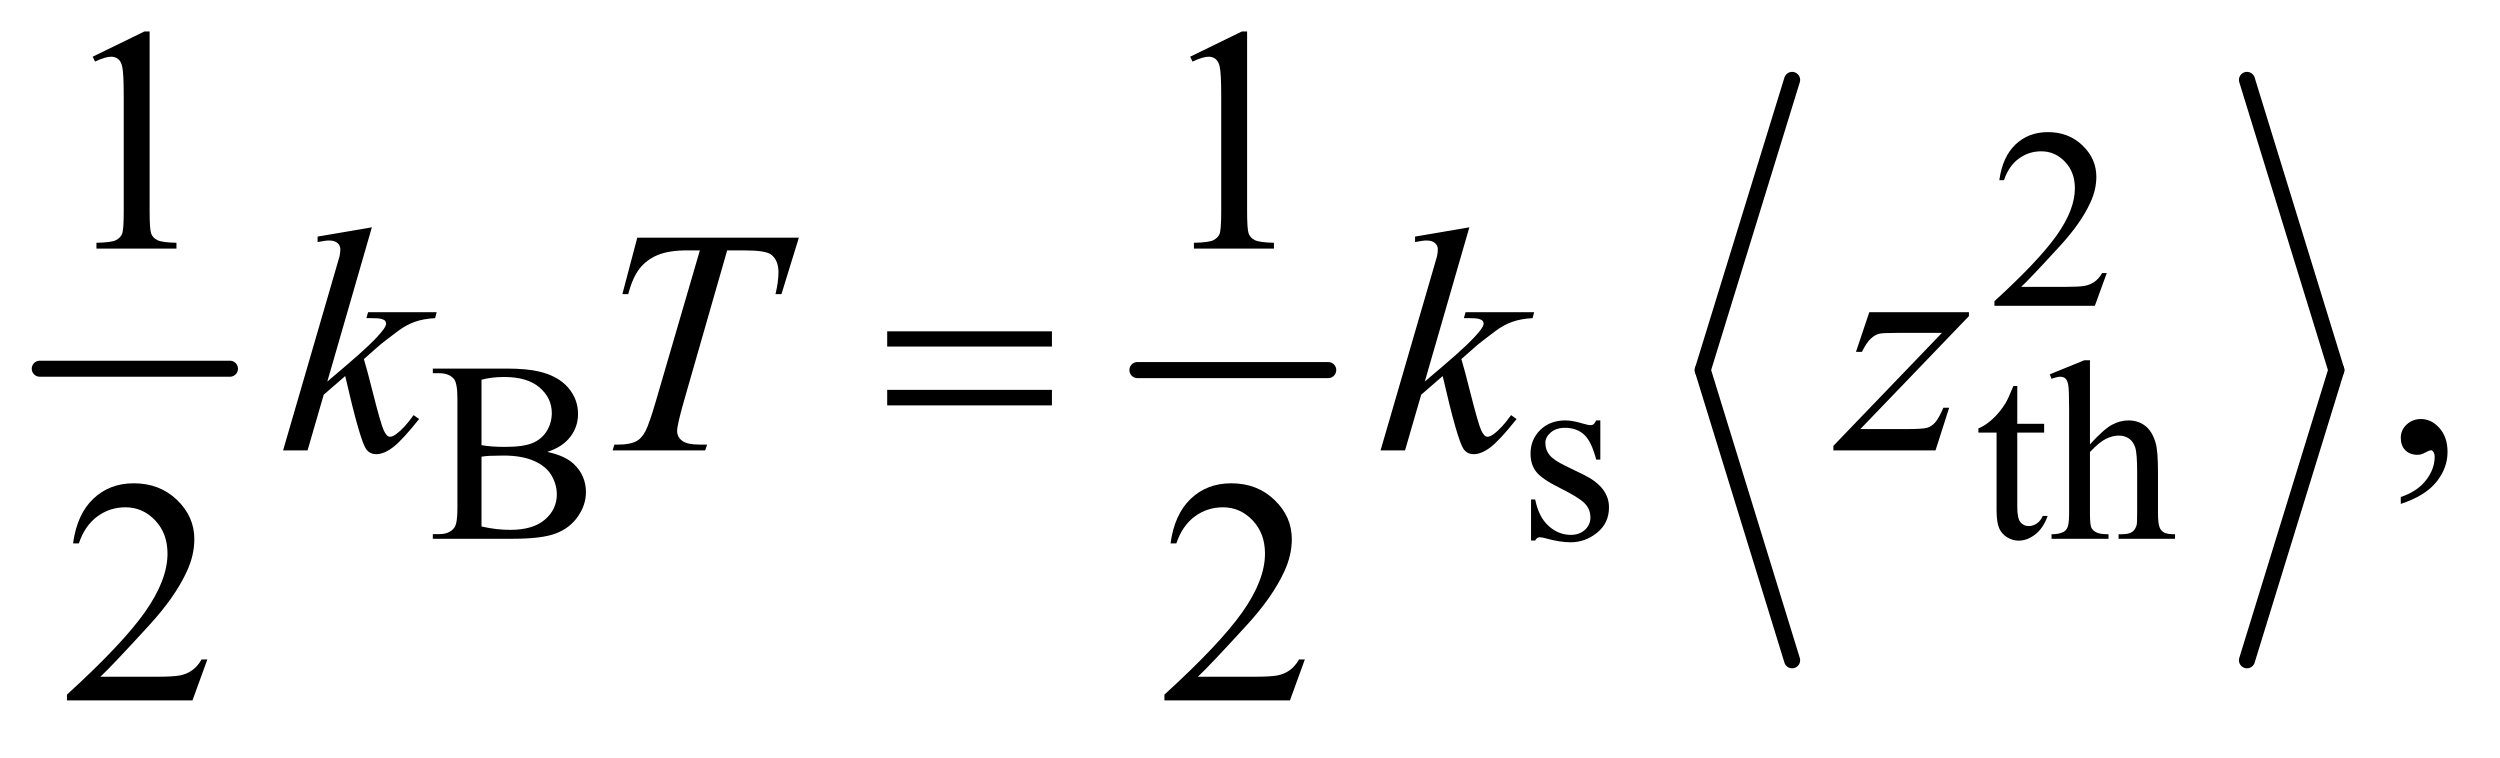 <?xml version="1.0" encoding="UTF-8"?>
<!DOCTYPE svg PUBLIC '-//W3C//DTD SVG 1.0//EN'
          'http://www.w3.org/TR/2001/REC-SVG-20010904/DTD/svg10.dtd'>
<svg stroke-dasharray="none" shape-rendering="auto" xmlns="http://www.w3.org/2000/svg" font-family="'Dialog'" text-rendering="auto" width="122" fill-opacity="1" color-interpolation="auto" color-rendering="auto" preserveAspectRatio="xMidYMid meet" font-size="12px" viewBox="0 0 122 37" fill="black" xmlns:xlink="http://www.w3.org/1999/xlink" stroke="black" image-rendering="auto" stroke-miterlimit="10" stroke-linecap="square" stroke-linejoin="miter" font-style="normal" stroke-width="1" height="37" stroke-dashoffset="0" font-weight="normal" stroke-opacity="1"
><!--Generated by the Batik Graphics2D SVG Generator--><defs id="genericDefs"
  /><g
  ><defs id="defs1"
    ><clipPath clipPathUnits="userSpaceOnUse" id="clipPath1"
      ><path d="M0.753 2.967 L78.053 2.967 L78.053 25.821 L0.753 25.821 L0.753 2.967 Z"
      /></clipPath
      ><clipPath clipPathUnits="userSpaceOnUse" id="clipPath2"
      ><path d="M24.051 94.801 L24.051 824.949 L2493.699 824.949 L2493.699 94.801 Z"
      /></clipPath
    ></defs
    ><g stroke-width="16" transform="scale(1.576,1.576) translate(-0.753,-2.967) matrix(0.031,0,0,0.031,0,0)" stroke-linejoin="round" stroke-linecap="round"
    ><line y2="464" fill="none" x1="64" clip-path="url(#clipPath2)" x2="254" y1="464"
    /></g
    ><g stroke-width="16" transform="matrix(0.049,0,0,0.049,-1.186,-4.676)" stroke-linejoin="round" stroke-linecap="round"
    ><line y2="464" fill="none" x1="1157" clip-path="url(#clipPath2)" x2="1347" y1="464"
    /></g
    ><g stroke-width="16" transform="matrix(0.049,0,0,0.049,-1.186,-4.676)" stroke-linejoin="round" stroke-linecap="round"
    ><line y2="464" fill="none" x1="1809" clip-path="url(#clipPath2)" x2="1720" y1="175"
    /></g
    ><g stroke-width="16" transform="matrix(0.049,0,0,0.049,-1.186,-4.676)" stroke-linejoin="round" stroke-linecap="round"
    ><line y2="753" fill="none" x1="1720" clip-path="url(#clipPath2)" x2="1809" y1="464"
    /></g
    ><g stroke-width="16" transform="matrix(0.049,0,0,0.049,-1.186,-4.676)" stroke-linejoin="round" stroke-linecap="round"
    ><line y2="464" fill="none" x1="2262" clip-path="url(#clipPath2)" x2="2351" y1="175"
    /></g
    ><g stroke-width="16" transform="matrix(0.049,0,0,0.049,-1.186,-4.676)" stroke-linejoin="round" stroke-linecap="round"
    ><line y2="753" fill="none" x1="2351" clip-path="url(#clipPath2)" x2="2262" y1="464"
    /></g
    ><g transform="matrix(0.049,0,0,0.049,-1.186,-4.676)"
    ><path d="M2122.375 367.375 L2110.5 400 L2010.5 400 L2010.5 395.375 Q2054.625 355.125 2072.625 329.625 Q2090.625 304.125 2090.625 283 Q2090.625 266.875 2080.75 256.5 Q2070.875 246.125 2057.125 246.125 Q2044.625 246.125 2034.688 253.438 Q2024.75 260.75 2020 274.875 L2015.375 274.875 Q2018.5 251.75 2031.438 239.375 Q2044.375 227 2063.75 227 Q2084.375 227 2098.188 240.25 Q2112 253.5 2112 271.5 Q2112 284.375 2106 297.25 Q2096.75 317.5 2076 340.125 Q2044.875 374.125 2037.125 381.125 L2081.375 381.125 Q2094.875 381.125 2100.312 380.125 Q2105.75 379.125 2110.125 376.062 Q2114.5 373 2117.75 367.375 L2122.375 367.375 Z" stroke="none" clip-path="url(#clipPath2)"
    /></g
    ><g transform="matrix(0.049,0,0,0.049,-1.186,-4.676)"
    ><path d="M569.25 545.5 Q586.875 549.25 595.625 557.5 Q607.75 569 607.75 585.625 Q607.75 598.25 599.75 609.812 Q591.75 621.375 577.812 626.688 Q563.875 632 535.25 632 L455.25 632 L455.25 627.375 L461.625 627.375 Q472.25 627.375 476.875 620.625 Q479.75 616.25 479.75 602 L479.75 492.5 Q479.75 476.75 476.125 472.625 Q471.25 467.125 461.625 467.125 L455.25 467.125 L455.25 462.5 L528.5 462.5 Q549 462.5 561.375 465.5 Q580.125 470 590 481.438 Q599.875 492.875 599.875 507.75 Q599.875 520.5 592.125 530.562 Q584.375 540.625 569.25 545.5 ZM503.75 538.75 Q508.375 539.625 514.312 540.062 Q520.25 540.5 527.375 540.5 Q545.625 540.5 554.812 536.562 Q564 532.625 568.875 524.5 Q573.75 516.375 573.75 506.75 Q573.75 491.875 561.625 481.375 Q549.5 470.875 526.25 470.875 Q513.75 470.875 503.75 473.625 L503.75 538.75 ZM503.75 619.75 Q518.25 623.125 532.375 623.125 Q555 623.125 566.875 612.938 Q578.75 602.75 578.75 587.75 Q578.75 577.875 573.375 568.75 Q568 559.625 555.875 554.375 Q543.75 549.125 525.875 549.125 Q518.125 549.125 512.625 549.375 Q507.125 549.625 503.75 550.25 L503.75 619.75 ZM1618 514.125 L1618 553.125 L1613.875 553.125 Q1609.125 534.75 1601.688 528.125 Q1594.25 521.5 1582.75 521.5 Q1574 521.5 1568.625 526.125 Q1563.25 530.75 1563.25 536.375 Q1563.25 543.375 1567.25 548.375 Q1571.125 553.5 1583 559.25 L1601.25 568.125 Q1626.625 580.5 1626.625 600.75 Q1626.625 616.375 1614.812 625.938 Q1603 635.5 1588.375 635.5 Q1577.875 635.5 1564.375 631.75 Q1560.25 630.5 1557.625 630.5 Q1554.75 630.5 1553.125 633.75 L1549 633.75 L1549 592.875 L1553.125 592.875 Q1556.625 610.375 1566.5 619.25 Q1576.375 628.125 1588.625 628.125 Q1597.25 628.125 1602.688 623.062 Q1608.125 618 1608.125 610.875 Q1608.125 602.25 1602.062 596.375 Q1596 590.5 1577.875 581.5 Q1559.75 572.5 1554.125 565.25 Q1548.5 558.125 1548.5 547.25 Q1548.5 533.125 1558.188 523.625 Q1567.875 514.125 1583.25 514.125 Q1590 514.125 1599.625 517 Q1606 518.875 1608.125 518.875 Q1610.125 518.875 1611.25 518 Q1612.375 517.125 1613.875 514.125 L1618 514.125 ZM2033.25 479.875 L2033.25 517.5 L2060 517.5 L2060 526.25 L2033.25 526.25 L2033.25 600.5 Q2033.25 611.625 2036.438 615.5 Q2039.625 619.375 2044.625 619.375 Q2048.75 619.375 2052.625 616.812 Q2056.5 614.25 2058.625 609.25 L2063.5 609.25 Q2059.125 621.5 2051.125 627.688 Q2043.125 633.875 2034.625 633.875 Q2028.875 633.875 2023.375 630.688 Q2017.875 627.5 2015.25 621.562 Q2012.625 615.625 2012.625 603.25 L2012.625 526.25 L1994.5 526.25 L1994.5 522.125 Q2001.375 519.375 2008.562 512.812 Q2015.75 506.25 2021.375 497.25 Q2024.25 492.5 2029.375 479.875 L2033.25 479.875 ZM2105.625 454.25 L2105.625 538 Q2119.5 522.75 2127.625 518.438 Q2135.75 514.125 2143.875 514.125 Q2153.625 514.125 2160.625 519.5 Q2167.625 524.875 2171 536.375 Q2173.375 544.375 2173.375 565.625 L2173.375 606.125 Q2173.375 617 2175.125 621 Q2176.375 624 2179.375 625.75 Q2182.375 627.5 2190.375 627.5 L2190.375 632 L2134.125 632 L2134.125 627.5 L2136.75 627.5 Q2144.75 627.5 2147.875 625.062 Q2151 622.625 2152.25 617.875 Q2152.625 615.875 2152.625 606.125 L2152.625 565.625 Q2152.625 546.875 2150.688 541 Q2148.75 535.125 2144.5 532.188 Q2140.25 529.25 2134.25 529.25 Q2128.125 529.25 2121.5 532.5 Q2114.875 535.75 2105.625 545.625 L2105.625 606.125 Q2105.625 617.875 2106.938 620.75 Q2108.25 623.625 2111.812 625.562 Q2115.375 627.5 2124.125 627.5 L2124.125 632 L2067.375 632 L2067.375 627.5 Q2075 627.5 2079.375 625.125 Q2081.875 623.875 2083.375 620.375 Q2084.875 616.875 2084.875 606.125 L2084.875 502.5 Q2084.875 482.875 2083.938 478.375 Q2083 473.875 2081.062 472.25 Q2079.125 470.625 2075.875 470.625 Q2073.25 470.625 2067.375 472.625 L2065.625 468.25 L2099.875 454.25 L2105.625 454.25 Z" stroke="none" clip-path="url(#clipPath2)"
    /></g
    ><g transform="matrix(0.049,0,0,0.049,-1.186,-4.676)"
    ><path d="M116.5 151.906 L168.062 126.75 L173.219 126.75 L173.219 305.656 Q173.219 323.469 174.703 327.844 Q176.188 332.219 180.875 334.562 Q185.562 336.906 199.938 337.219 L199.938 343 L120.25 343 L120.25 337.219 Q135.25 336.906 139.625 334.641 Q144 332.375 145.719 328.547 Q147.438 324.719 147.438 305.656 L147.438 191.281 Q147.438 168.156 145.875 161.594 Q144.781 156.594 141.891 154.25 Q139 151.906 134.938 151.906 Q129.156 151.906 118.844 156.75 L116.5 151.906 ZM1209.5 151.906 L1261.062 126.75 L1266.219 126.75 L1266.219 305.656 Q1266.219 323.469 1267.703 327.844 Q1269.188 332.219 1273.875 334.562 Q1278.562 336.906 1292.938 337.219 L1292.938 343 L1213.25 343 L1213.25 337.219 Q1228.25 336.906 1232.625 334.641 Q1237 332.375 1238.719 328.547 Q1240.438 324.719 1240.438 305.656 L1240.438 191.281 Q1240.438 168.156 1238.875 161.594 Q1237.781 156.594 1234.891 154.25 Q1232 151.906 1227.938 151.906 Q1222.156 151.906 1211.844 156.75 L1209.5 151.906 Z" stroke="none" clip-path="url(#clipPath2)"
    /></g
    ><g transform="matrix(0.049,0,0,0.049,-1.186,-4.676)"
    ><path d="M2415.188 597.281 L2415.188 590.406 Q2431.281 585.094 2440.109 573.922 Q2448.938 562.75 2448.938 550.25 Q2448.938 547.281 2447.531 545.25 Q2446.438 543.844 2445.344 543.844 Q2443.625 543.844 2437.844 546.969 Q2435.031 548.375 2431.906 548.375 Q2424.25 548.375 2419.719 543.844 Q2415.188 539.312 2415.188 531.344 Q2415.188 523.688 2421.047 518.219 Q2426.906 512.75 2435.344 512.75 Q2445.656 512.75 2453.703 521.734 Q2461.75 530.719 2461.75 545.562 Q2461.75 561.656 2450.578 575.484 Q2439.406 589.312 2415.188 597.281 Z" stroke="none" clip-path="url(#clipPath2)"
    /></g
    ><g transform="matrix(0.049,0,0,0.049,-1.186,-4.676)"
    ><path d="M230.719 752.219 L215.875 793 L90.875 793 L90.875 787.219 Q146.031 736.906 168.531 705.031 Q191.031 673.156 191.031 646.75 Q191.031 626.594 178.688 613.625 Q166.344 600.656 149.156 600.656 Q133.531 600.656 121.109 609.797 Q108.688 618.938 102.75 636.594 L96.969 636.594 Q100.875 607.688 117.047 592.219 Q133.219 576.75 157.438 576.75 Q183.219 576.75 200.484 593.312 Q217.75 609.875 217.75 632.375 Q217.75 648.469 210.25 664.562 Q198.688 689.875 172.75 718.156 Q133.844 760.656 124.156 769.406 L179.469 769.406 Q196.344 769.406 203.141 768.156 Q209.938 766.906 215.406 763.078 Q220.875 759.25 224.938 752.219 L230.719 752.219 ZM1323.719 752.219 L1308.875 793 L1183.875 793 L1183.875 787.219 Q1239.031 736.906 1261.531 705.031 Q1284.031 673.156 1284.031 646.75 Q1284.031 626.594 1271.688 613.625 Q1259.344 600.656 1242.156 600.656 Q1226.531 600.656 1214.109 609.797 Q1201.688 618.938 1195.75 636.594 L1189.969 636.594 Q1193.875 607.688 1210.047 592.219 Q1226.219 576.75 1250.438 576.75 Q1276.219 576.75 1293.484 593.312 Q1310.75 609.875 1310.75 632.375 Q1310.75 648.469 1303.25 664.562 Q1291.688 689.875 1265.75 718.156 Q1226.844 760.656 1217.156 769.406 L1272.469 769.406 Q1289.344 769.406 1296.141 768.156 Q1302.938 766.906 1308.406 763.078 Q1313.875 759.25 1317.938 752.219 L1323.719 752.219 Z" stroke="none" clip-path="url(#clipPath2)"
    /></g
    ><g transform="matrix(0.049,0,0,0.049,-1.186,-4.676)"
    ><path d="M394.562 321.812 L350.188 475.406 L368 460.25 Q397.219 435.562 405.969 423.688 Q408.781 419.781 408.781 417.75 Q408.781 416.344 407.844 415.094 Q406.906 413.844 404.172 413.062 Q401.438 412.281 394.562 412.281 L389.094 412.281 L390.812 406.344 L459.094 406.344 L457.531 412.281 Q445.812 412.906 437.297 415.953 Q428.781 419 420.812 424.938 Q405.031 436.656 400.031 441.188 L386.594 453.062 Q390.031 464.312 395.031 484.469 Q403.469 517.906 406.438 524.156 Q409.406 530.406 412.531 530.406 Q415.188 530.406 418.781 527.75 Q426.906 521.812 436.125 508.844 L441.594 512.75 Q424.562 534.156 415.5 540.953 Q406.438 547.75 398.938 547.75 Q392.375 547.75 388.781 542.594 Q382.531 533.375 368 469.938 L346.594 488.531 L330.5 544 L306.125 544 L358 365.719 L362.375 350.562 Q363.156 346.656 363.156 343.688 Q363.156 339.938 360.266 337.438 Q357.375 334.938 351.906 334.938 Q348.312 334.938 340.5 336.5 L340.5 331.031 L394.562 321.812 ZM658.875 332.125 L819.812 332.125 L802.469 388.375 L796.531 388.375 Q799.5 376.031 799.5 366.344 Q799.5 354.938 792.469 349.156 Q787.156 344.781 765.125 344.781 L748.406 344.781 L706.531 490.719 Q698.562 518.219 698.562 524.625 Q698.562 530.562 703.562 534.391 Q708.562 538.219 721.219 538.219 L728.406 538.219 L726.531 544 L634.344 544 L636.062 538.219 L640.125 538.219 Q652.312 538.219 658.875 534.312 Q663.406 531.656 667.078 524.703 Q670.75 517.75 677.312 495.25 L721.219 344.781 L708.562 344.781 Q690.281 344.781 679.109 349.469 Q667.938 354.156 661.062 363.062 Q654.188 371.969 649.812 388.375 L644.031 388.375 L658.875 332.125 ZM1487.562 321.812 L1443.188 475.406 L1461 460.25 Q1490.219 435.562 1498.969 423.688 Q1501.781 419.781 1501.781 417.75 Q1501.781 416.344 1500.844 415.094 Q1499.906 413.844 1497.172 413.062 Q1494.438 412.281 1487.562 412.281 L1482.094 412.281 L1483.812 406.344 L1552.094 406.344 L1550.531 412.281 Q1538.812 412.906 1530.297 415.953 Q1521.781 419 1513.812 424.938 Q1498.031 436.656 1493.031 441.188 L1479.594 453.062 Q1483.031 464.312 1488.031 484.469 Q1496.469 517.906 1499.438 524.156 Q1502.406 530.406 1505.531 530.406 Q1508.188 530.406 1511.781 527.75 Q1519.906 521.812 1529.125 508.844 L1534.594 512.75 Q1517.562 534.156 1508.5 540.953 Q1499.438 547.75 1491.938 547.75 Q1485.375 547.75 1481.781 542.594 Q1475.531 533.375 1461 469.938 L1439.594 488.531 L1423.5 544 L1399.125 544 L1451 365.719 L1455.375 350.562 Q1456.156 346.656 1456.156 343.688 Q1456.156 339.938 1453.266 337.438 Q1450.375 334.938 1444.906 334.938 Q1441.312 334.938 1433.5 336.5 L1433.5 331.031 L1487.562 321.812 ZM1885.875 406.344 L1985.094 406.344 L1985.094 410.25 L1876.969 522.75 L1922.75 522.75 Q1939 522.75 1943.375 521.5 Q1947.75 520.25 1951.422 516.188 Q1955.094 512.125 1959.625 501.5 L1965.406 501.5 L1951.812 544 L1850.094 544 L1850.094 539.469 L1958.219 426.969 L1913.219 426.969 Q1899 426.969 1896.031 427.75 Q1891.656 428.688 1887.359 432.672 Q1883.062 436.656 1878.531 445.875 L1872.594 445.875 L1885.875 406.344 Z" stroke="none" clip-path="url(#clipPath2)"
    /></g
    ><g transform="matrix(0.049,0,0,0.049,-1.186,-4.676)"
    ><path d="M907.781 425.406 L1071.844 425.406 L1071.844 440.562 L907.781 440.562 L907.781 425.406 ZM907.781 483.688 L1071.844 483.688 L1071.844 499.156 L907.781 499.156 L907.781 483.688 Z" stroke="none" clip-path="url(#clipPath2)"
    /></g
  ></g
></svg
>
